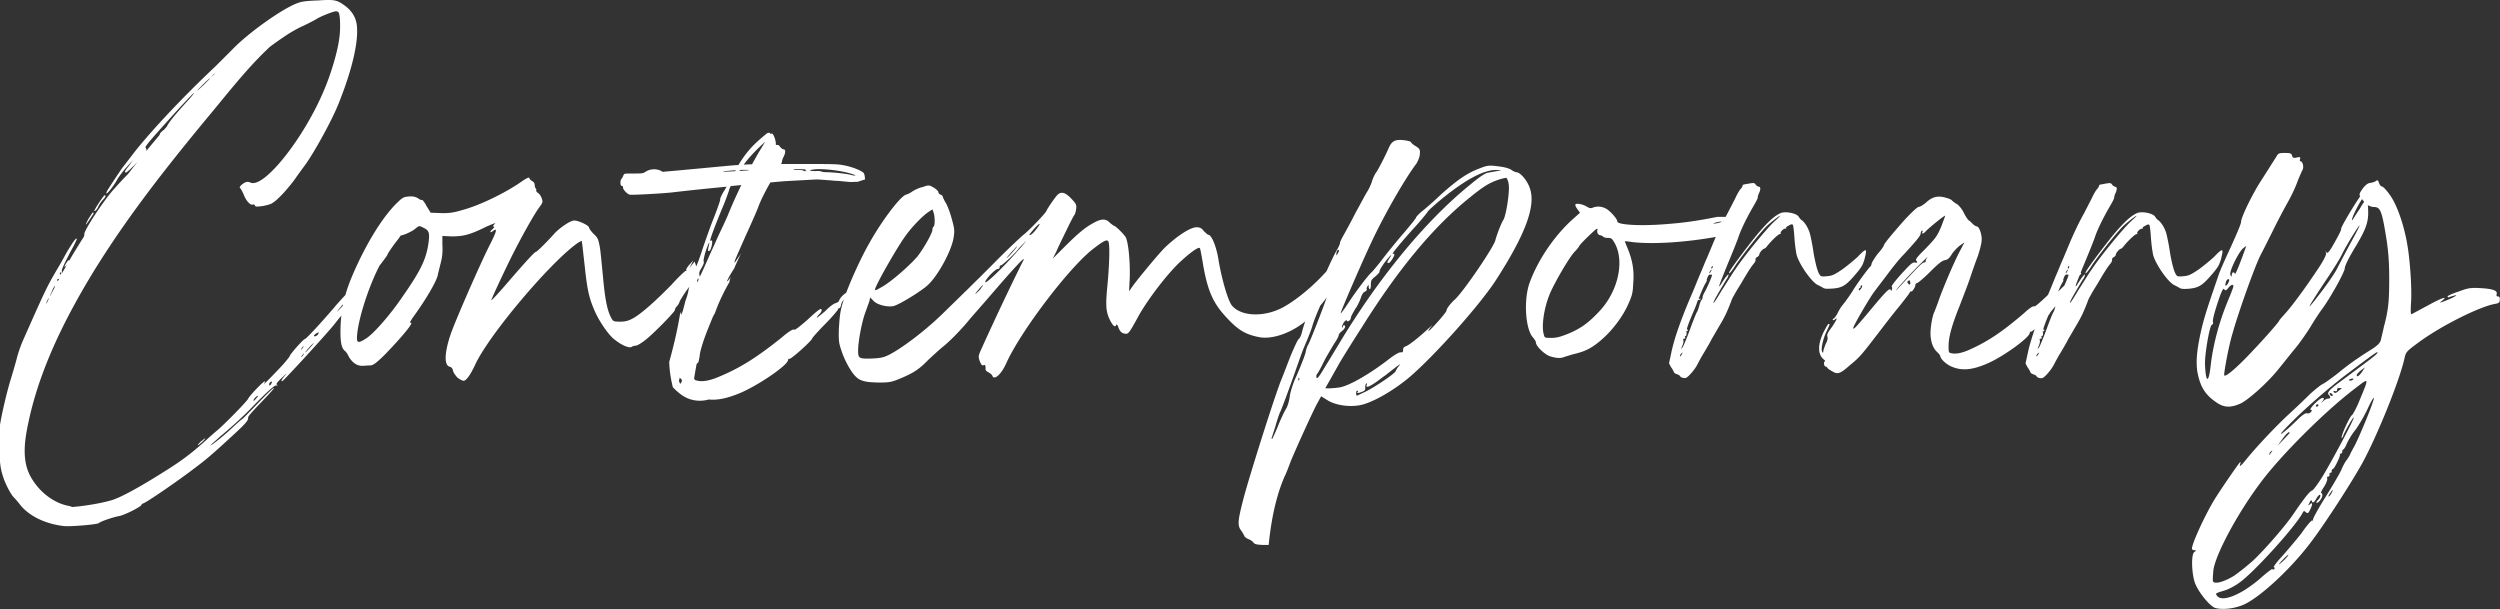 <svg version="1.1" id="Layer_1" xmlns="http://www.w3.org/2000/svg" x="0" y="0" viewBox="0 0 312.52 76.14" xml:space="preserve"><rect x="0" y="0" width="312.52" height="76.14" fill="#333333" stroke="none"/><style>.st0{fill:#fff}</style><path class="st0" d="M191.21 23.43c-.33-.9-1.13-1.84-1.6-1.89-.14 0-.47-.14-.71-.33-.33-.19-.85-.33-1.7-.43-1.08-.14-1.32-.09-2.26.28-1.51.57-2.69 1.37-4.76 3.21-.94.9-2.08 1.89-2.45 2.17-.38.33-.71.66-.71.75 0 .09-.66.9-1.41 1.79-.75.85-1.93 2.31-2.64 3.21-.71.94-1.41 1.79-1.6 1.93-.42.42-1.6 1.93-2.74 3.63-.52.8-.99 1.46-1.04 1.41-.05-.09 2.55-6.13 3.82-8.82 1.6-3.44 4.2-7.97 5.66-9.9.19-.33.38-.75.42-1.13.05-.61 0-.71-.52-1.04-.33-.19-.57-.42-.61-.52-.05-.09-.52-.19-.99-.24-.99-.09-1.41.14-1.79 1.04-.47 1.08-1.41 2.88-1.6 3.07-.09.14-.33.57-.47 1.04-.14.47-.43 1.04-.61 1.32-.19.28-.8 1.46-1.41 2.55-.57 1.13-1.27 2.4-1.51 2.83-.24.42-.47.89-.47.99 0 .14-.14.47-.33.8-.23.36-.76 1.44-1.35 2.75-1.42 1.61-3.51 3.42-5.25 4.41-2.36 1.37-5.42 1.32-6.6-.14-.47-.61-1.27-3.25-1.7-5.94-.28-1.56-.85-2.88-1.23-2.88-.09 0-.33-.24-.57-.47-.28-.38-.52-.47-.9-.47-.75 0-2.31.99-3.87 2.45-.66.61-3.25 3.72-4.15 4.95l-.42.61.09-1.79c.05-2.12-.19-4.39-.52-5-.28-.42-1.27-1.41-1.46-1.41-.05 0-.28-.19-.52-.38-.47-.52-1.04-.52-1.98 0-.99.52-1.89 1.23-3.68 3.02l-1.46 1.46.47-.94c.24-.57.8-1.7 1.23-2.59.43-.9.85-1.7.94-1.84.14-.14.24-.52.28-.85.05-.52 0-.61-.57-1.23-.85-.9-1.37-.99-1.89-.38-.52.66-1.18 1.65-1.27 1.89-.09.28-2.31 2.59-2.92 3.02-.28.24-1.7 1.56-3.16 3.02-2.36 2.4-5.19 5.14-7.17 7.07-2.07 1.98-4.9 4.1-6.41 4.86-.66.33-1.04.42-2.22.47-1.56.05-1.65-.05-1.65-.99 0-1.04.38-3.16.8-4.48.24-.66.52-1.46.61-1.7l.09-.47.38.38c.42.52 1.7.85 2.5.71.71-.14 3.54-1.89 4.34-2.64 1.32-1.23 2.97-4.34 3.21-5.89.14-.85.14-1.08-.19-2.26-.19-.75-.52-1.65-.75-2.07-.24-.38-.42-.8-.42-.85 0-.09-.14-.19-.28-.24-.14-.05-.28-.19-.24-.28 0-.09-.24-.38-.57-.57-.57-.33-.61-.38-1.41-.09-.47.09-1.04.38-1.32.57-.24.19-.61.33-.75.38-.66.14-2.97 3.16-4.53 5.94-1.01 1.74-2.25 4.45-2.96 6.33-.3.17-.79.64-.89.99-.06.16-.28.26-.45.31-.22.05-.78.46-1.28.99-.56.47-1.01.84-1.06.84 0-.05.12-.27.34-.48.17-.16.34-.42.24-.59-.05-.17-.55.2-1.67 1.25-1.01.89-1.68 1.41-1.73 1.3-.1-.11-.66.2-1.5.93-3.13 2.51-5.24 3.86-7.94 4.97-1.21.51-2.09.64-2.73.46-.22-.04-.31-.1-.34-.31.08-.44.17-.99.3-1.7 0-.01.01-.04.01-.06.08-.07.15-.15.23-.23.05-.2.08-.41.13-.6.03-.23.05-.45.1-.68.37-1.5.96-2.88 1.54-4.3.08-.2.19-.37.29-.55.45-1.28 1.04-2.51 1.71-3.7.02-.04.06-.07.08-.11.04-.18.07-.36.13-.55.02-.06.05-.11.07-.17-.51.74-.62.77-.24.03a21 21 0 01.65-1.07c.22-.52.46-1.03.7-1.54.07-.15.15-.28.24-.41-.08.1-.16.21-.26.35-.34.48-.57.85-.62.85-.11 0 .24-.75 1.35-3.27.64-1.39 1.35-3 1.58-3.59.3-.85.87-1.98 1.54-3.15.46-.04.92-.09 1.41-.13.29-.03 2.53-.15 4.45-.25.89.06 1.72.12 2.39.18h.24c.5.05 1.01.11 1.51.14.24.01.84-.04.87-.01.33-.1.66-.22.99-.32a.763.763 0 01-.05-.27c0-.19-.09-.43-.14-.52-.24-.28-1.37-.75-2.36-.94-.94-.19-1.13-.19-6.18-.19h-1.79c.06-.12.11-.23.11-.26 0-.11.07-.38.18-.59.29-.54.3-.97.03-.98-.11 0-.27-.12-.43-.29-.13-.21-.18-.29-.54-.26.03-.63-.35-1.52-.53-1.42-.04.02-.08.04-.12.07-.01-.01-.01-.03-.01-.04-.15-.27-.47-.05-.47-.05-1.15.96-2.31 1.88-3.55 3.95-.08 0-.16.01-.24.01-.95.06-6.81.64-9.26.84-.5-.39-1.39-.43-2.01-.07-.42.28-.47.28-1.6.28-1.18 0-1.18 0-1.27.24-.05.14-.14.28-.19.38-.24.14-.24.94 0 .94.09-.05.14.05.14.19 0 .28.52.8.85.9.38.05 3.91-.14 5.23-.28 1.88-.22 4.03-.45 6.87-.72-.16.28-.3.52-.39.64-.24.44-.45.86-.41.95.03.09-.32 1.07-.74 2.16-.43 1.05-1.05 2.82-1.42 3.9-.34 1.07-.7 2.05-.84 2.31-.02-.06-.03-.12-.05-.18l-.14-.42-.33.38-.33.47.26-.55.24-.47-.47.52c-.28.33-.47.61-.42.71.05.09 0 .14-.05.09-.09 0-.9.75-1.79 1.74-2.03 2.07-3.72 3.58-4.81 4.2-.61.33-.99.42-1.65.42-.85 0-.85-.05-1.13-.57-.47-.9-.75-2.4-.99-5.14-.14-1.37-.28-2.97-.38-3.58-.19-.99-.24-1.18-.75-1.65-.33-.33-.61-.71-.61-.85-.05-.24-1.27-.85-1.84-.85-.42-.05-1.89.94-2.55 1.7-.8.9-2.12 2.22-2.26 2.22-.14 0-1.23 1.18-3.39 3.68-1.13 1.32-2.12 2.4-2.17 2.36-.05-.05 1.79-4.01 2.83-6.04 1.32-2.59 2.69-4.95 3.16-5.56.42-.57.47-.66.33-1.08-.09-.28-.28-.61-.47-.71-.19-.14-.28-.28-.24-.38.05-.05 0-.14-.05-.19-.09-.09-.14-.28-.14-.47 0-.19-.14-.38-.33-.47-.14-.09-.33-.24-.33-.38-.05-.14-.42.05-1.08.52-2.07 1.42-5.19 2.92-7.31 3.49-.94.28-1.65.42-2.64.38l-1.32-.05-.52-.85c-.24-.47-.52-.8-.57-.75-.05.05-.28-.05-.47-.19-.28-.19-.66-.28-1.13-.24-.71.05-.85.14-1.7.99-1.79 1.84-3.72 5.05-5.28 8.63-.43 1-.75 1.86-.98 2.69-.49.53-1.09 1.18-1.42 1.59-1.68 1.96-3.49 3.91-3.63 3.91-.19 0-1.91 1.95-1.91 2.14 0 .05-.42.6-.93 1.16-1.44 1.54-2.47 2.56-2.28 2.28.09-.14.14-.23.09-.28-.09-.09-1.86 1.72-2.09 2.19-.19.37-2.93 3.16-3.82 3.91-.23.19-.98.84-1.63 1.44-1.77 1.58-2.98 2.47-5.21 3.86-2.89 1.82-5.17 3.07-6.33 3.44-1.3.39-3.29.73-4.99.87-.12-.05-.25-.1-.41-.13-2.05-.39-3.82-1.89-4.81-3.7-1.14-2.09-.71-4.65-.23-6.88 1.1-5.15 3.26-10.1 5.78-14.7 4.67-8.54 10.82-16.34 17.02-23.81 2.33-2.81 4.68-5.82 7.38-8.33.64-.47 1.23-.89 1.66-1.17.7-.51 1.86-1.16 2.51-1.44.7-.33 1.49-.74 1.77-.93.7-.37 1.91-.84 2.28-.88.14 0 .33.05.37.19.19.37.23 2.19.05 3.26-.19 1.54-1.02 4.38-1.86 6.33-2.51 6.05-7.54 12.38-9.22 11.64-.37-.19-.7-.09-1.12.28-.28.23-.28.33-.14.46.09.09.28.47.42.79.28.74.84 1.35 1.12 1.21.09-.05.23 0 .28.14.05.14.23.14.93.05.51-.09 1.02-.23 1.16-.33.7-.37 2-1.82 2.89-3.03.51-.74 1.07-1.49 1.21-1.68 1.12-1.49 3.54-5.86 4.33-7.96 1.54-3.86 2.37-7.26 2.23-9.31-.05-1.07-.51-1.95-1.4-2.65-1.12-.84-1.4-.88-3.54-.74-1.49.05-2.05.14-2.61.37-1.91.74-6.1 3.72-8.1 5.82L26.93 8.3c-3.96 3.72-7.87 7.87-10.15 10.75-.74.98-1.44 1.86-1.54 2-.23.33-1.72 2.56-1.86 2.84-.42.93.79-.51 1.35-1.58.19-.28.65-.93 1.12-1.44l.79-.88-.56.79c-.42.51-.56.74-.37.79.1.05.83-.64 1.49-1.34-.4.5-.8 1.01-1.19 1.52-.49.49-1.12 1.16-1.7 1.82-1.26 1.35-3.77 5.17-3.77 5.68.03.05-.01.19-.07.36-.63.99-1.24 1.98-1.83 2.99.03-.14-.07-.12-.3.19-.14.23-.28.46-.28.56 0 .04.13-.05.29-.24l-.6 1.05c.02-.1.01-.19-.02-.26-.05-.19.28-.93 1.35-2.93.33-.6.56-1.12.51-1.12-.09-.14-.42.33-1.16 1.54-.42.74-.84 1.54-1.02 1.82-1.54 2.61-1.63 2.79-4.52 9.31-.28.61-.65 1.68-.84 2.47-.19.7-.56 1.96-.79 2.7-.47 1.58-1.21 4.7-1.35 6.1-.05.51-.05 1.82 0 2.89.14 1.77.19 2.05.56 3.17.42 1.12 1.02 2.14 1.35 2.42.09.09.33.37.56.65 1.07 1.49 3.17 2.56 5.59 2.84.84.09 4.19-.19 4.38-.37.28-.23 1.77-.74 2.56-.88.7-.14 2.84-1.21 2.79-1.44 0-.05.09-.09.19-.14.23 0 4.1-2.61 6.52-4.47 1.44-1.07 2.23-1.77 4.56-3.91 1.63-1.49 2.05-1.96 2.05-2.28-.05-.19.14-.42 2.23-2.61.61-.65 1.07-1.16.98-1.16-.09 0-.56.42-2.75 2.7-.65.65-1.21 1.26-1.3 1.26-.14.09-.28.23-1.21 1.07-.74.74-2.61 2.23-2.65 2.14 0-.05.56-.51 1.16-1.07 1.68-1.4 2.89-2.51 4.19-3.86 1.77-1.82 2.65-2.61 2.89-2.56.14.05.19 0 .05-.09-.14-.05 0-.28.65-.88.56-.56.7-.65.37-.28-.42.51-.56.79-.33.7s5.73-6.1 6.56-7.17c.19-.25.48-.61.81-1.01-.05.45-.08.92-.1 1.42-.05 1.84.09 2.64.57 3.02.09.05.33.38.47.71.42.71.99 1.13 1.65 1.13.28 0 .75-.05.99-.05.38 0 .71-.24 1.74-1.23 2.12-2.17 3.96-4.34 3.3-4.1-.14.09.05-.28.42-.8 1.51-2.07 2.92-4.48 3.02-5.19.05-.24.24-.99.38-1.56.19-.71.24-1.41.19-2.22V29.5l1.18.05c1.41 0 2.26-.19 4.24-1.18.94-.42 1.37-.57 1.13-.38-.24.24-.28.33-.14.33s.09.09-.09.28c-.42.33-.42.61 0 .28.61-.47.47.05-.42 1.79-1.13 2.22-4.34 9.53-4.9 11.22-.75 2.26-.8 3.82-.05 3.96.19.05.33.24.38.47 0 .19.28.57.52.85.28.24.66.43.8.43.33 0 .85-.71 1.46-2.03 1.7-3.68 9.29-12.68 12.73-15.14.28-.19.57-.33.57-.33.05.05.19 1.46.38 3.11.33 3.16.57 4.06 1.23 5.61.52 1.23 1.65 2.92 2.4 3.54.9.75 1.93 1.23 2.26.99.14-.09.38-.14.52-.14s.71-.33 1.23-.75c1.13-.9 3.58-3.44 3.63-3.68 0-.09.09-.33.24-.47.19-.19.33-.47.38-.66.09-.19.47-.8.9-1.42.11-.14.21-.27.3-.4-.03.09-.05.18-.08.27-.05.36-.14.73-.27 1.1-.05.16-.11.31-.16.47-.22.93-.45 1.71-.51 1.68-.01-.01-.01-.16 0-.41-.05.11-.09.22-.15.33-.33 2.01-.8 4-1.35 5.97.03 1.03.18 2.08.45 3.16.24.26.58.58.99.89 1 .77 2.3.99 3.5.65 1.03.11 2.2-.12 3.68-.71 2.31-.91 6.2-3.56 6.23-4.21 0-.11.12-.21.17-.16.16.11 2.85-2.3 2.86-2.57 0-.05.74-.9 1.63-1.8.9-.9 1.58-1.74 1.58-1.8 0-.11.11-.16.17-.16.05 0 .22-.21.23-.48.04-.17.18-.41.34-.62-.03.1-.07.21-.1.3-.38 1.23-.42 1.84-.52 3.3-.05 1.6 0 1.89.33 2.83.42 1.32 1.32 2.88 1.93 3.35.24.24.71.42 1.04.47.28.09 1.13.14 1.84.14 1.08 0 1.46-.05 2.45-.47 1.74-.71 2.5-1.23 3.58-2.36.57-.52 1.37-1.27 1.84-1.65.85-.66 2.45-2.31 3.39-3.49.33-.38 2.03-2.31 3.77-4.34 2.31-2.64 3.11-3.44 2.92-3.02-.19.38-.85 1.7-1.46 2.97-1.65 3.4-3.63 7.73-3.96 8.49-.24.57-.24.66-.05 1.23.19.42.28.57.47.47s.28.09.24.52c0 .09.14.28.38.38.24.14.47.33.47.43.24.61 1.13-.19 1.74-1.56 1.79-4.01 8.06-12.26 11.03-14.43 1.23-.94 1.56-1.08 1.74-.8.19.38.14 2.55-.09 5.19-.28 2.78-.24 3.54.28 4.62.38.75.66.99.8.61.05-.14.19.05.28.38.19.42.33.61.71.71.52.09.52.14 1.93-2.45 1.23-2.07 3.21-4.67 4.76-6.22 1.37-1.32 2.69-2.31 2.78-1.98.05.09.24 1.09.42 2.22.61 3.35 1.32 4.81 3.16 6.7 1.32 1.37 2.17 1.84 3.77 2.17 1.66.34 4.04-.51 5.81-1.96-.14.38-.3.91-.39 1.26-.09.42-.28.85-.42.94-.14.09-.61 1.13-1.08 2.26-.42 1.08-.9 2.36-1.08 2.78-.8 1.93-4.05 12.21-4.76 14.95-.66 2.55-.75 3.21-.38 3.82.19.24.38.57.47.75.05.19.33.38.57.47.24.09.52.28.61.43.14.19.38.24 1.04.28h.85c.33-3.35.99-6.27 1.98-8.53.24-.47.57-1.37.8-1.98.71-1.7 2.59-5.85 3.21-7.03l.57-1.04.75.47c.94.61 2.59.9 4.01.66 1.51-.24 4.34-1.84 6.41-3.63 3.21-2.78 8.91-9.19 10.8-12.21 3.65-5.69 4.93-9.23 4.08-11.4zm-77.9 5.9c.71-.99 2.12-2.45 2.83-2.88l.42-.28.14.38c.19.57.19 1.65 0 1.79-.09.05-.14.24-.14.38 0 .42-1.08 2.31-1.84 3.3-.9 1.08-3.21 3.11-4.34 3.77-.9.52-.99.57-.99.38.01-.43 2.84-5.43 3.92-6.84zm-11.68-8.13c1.08-.19 3.82.14 5.05.61.47.14.19.19-.33.05-.47-.14-2.26-.33-2.97-.33-.33 0-.66-.05-.71-.09-.05-.05-.38-.09-.75-.05-.71-.01-.9-.1-.29-.19zm-2.44-.01c.02-.04.36-.04.83-.04s.8.05.75.05c-.19.05-.19.05 0 .14.09.05.09.05-.09.05-.09 0-.24 0-.24-.05s-.24-.09-.57-.09c-.36 0-.63 0-.69-.04l.01-.02zm-3.53-3.48c-.17.28-.38.63-.66 1.09-.34.55-.66 1.15-.99 1.74-.38.01-.72.02-1.04.04.91-1.22 1.9-2.14 2.69-2.87zm-3.14 3.54c.52-.03.9-.02 1.1.01-.01.01-.01.02-.02.03-.42.03-.81.06-1.16.08.02-.04.05-.08.08-.12zm-2.02.14h.01c.3-.02.59-.04.84-.06.22-.02.42-.04.62-.05l-.06.12c-1.13.07-1.75.08-1.41-.01zm-2.8 12.1c.22-.38.34-.72.28-.75-.08-.07.03-.61.19-1.17.35-1.12.66-1.68.42-.8-.12.64-.11.69.14.55.16-.11.4-1.14.26-1.24-.02-.04-.1-.01-.19.02-.16.11.55-1.84 1.69-4.55.37-.93.67-1.79.68-1.89-.01-.02.06-.16.18-.4.42-.04.87-.08 1.32-.13a63.97 63.97 0 00-1.73 3.89c-.27.6-.56 1.24-.79 1.72-.35.7-.82 1.82-1.11 2.41-.29.64-.76 1.72-1.05 2.36-.17.37-.34.73-.5 1.08-.14-.43-.11-.57.21-1.1zm-.39 1.44c.01.01.01.02.02.04l-.15.33a.642.642 0 01-.01-.31c.12-.25.12-.25.14-.06zM26.57 9.46c.09-.14.23-.28.28-.28 0 0-.01.02-.01.03l-.43.46c.02-.05.08-.12.16-.21zm-.32.33c0 .05-.37.42-.84.88-.47.42-.79.74-.74.65.09-.18 1.58-1.62 1.58-1.53zm-5.31 5.35c1.58-1.77 3.03-3.3 3.26-3.49.19-.14-.23.42-.98 1.21-1.21 1.35-2.05 2.33-2.33 2.89-.01.02 0 .02 0 .03l-.39.45c-.05.03-.1.06-.17.12-.23.19-.37.37-.37.46 0 .02.01.02.01.04-.57.68-1.14 1.36-1.7 2.04 0-.01.01-.02.01-.03.05-.14 0-.33-.09-.42s.56-.88 2.75-3.3zM7.58 34.04c.09-.05.09 0 .09.09-.09.23-.19.28-.19.09a.47.47 0 01.1-.18zm-.28.84c.03 0 .06-.01.1-.03-.04.07-.08.15-.12.22-.08.03-.16.03-.16-.05 0-.05.09-.14.18-.14zm-.79 1.49c.14-.37.33-.65.37-.65 0 .02-.03.13-.08.27-.17.33-.35.65-.51.98-.08.1-.01-.09.22-.6zm-.6 1.21c.07-.17.15-.26.23-.31-.11.22-.21.44-.32.67-.05.01-.04-.11.09-.36zm26.06 12.29c-.14.19-.28.28-.28.23-.05-.19.47-.7.56-.6 0 .04-.09.18-.28.37zm1.91-1.82c-.19.19-.19.19-.23 0 0-.19.23-.42.33-.33.04 0-.01.14-.1.33zm3.86-4.56c.05-.09.14-.19.19-.19.05 0 0 .09-.09.19-.09.14-.19.23-.19.23-.05 0 0-.09.09-.23zm.14.93c-.05.09-.14.19-.19.19-.05 0 0-.09.09-.19.09-.14.19-.23.19-.23.05 0 .01.09-.09.23zm1.21-1.35c-.33.42-.93 1.07-.93.98 0-.05.28-.37.6-.74.43-.47.57-.52.33-.24zm.65-1.26c-.09.14-.28.23-.37.23-.19 0-.19-.05.05-.28.37-.27.56-.27.32.05zm3.11-3.57c-.93.97-1.01 1.01.04-.21-.01.08-.03.14-.04.21zm10.73-7.97c-.28 2.08-.94 3.49-3.21 6.74-1.56 2.31-3.58 4.62-4.57 5.28-.94.61-1.18.61-1.18-.05.05-1.98 1.34-6.15 2.82-9.03.58-.74 1.01-1.33 1.01-1.41 0-.05.33-.6 1.07-1.58.25-.31.43-.56.56-.77.5-.09 1.4-.51 1.8-.83.52-.43.52-.43 1.08-.14.67.33.76.61.62 1.79zM84.99 47.9c-.11-.16-.13-.36-.07-.48.02-.03.04-.11.06-.23.04.05.08.11.12.15.05.06.11.12.16.18-.1.42-.19.5-.27.38zm37.52-11.69c-.28.28-.52.52-.57.52-.05 0 .14-.24.38-.52.28-.33.52-.57.57-.57.04 0-.15.24-.38.57zm3.91-4.67c.38-.38.66-.75.71-.75.05 0-.24.38-.57.75-.33.38-.66.71-.71.71-.04 0 .24-.33.57-.71zm.85-.23c-2.03 2.31-4.05 4.2-4.1 3.96-.09-.24 1.23-1.65 1.56-1.65.14 0 .24-.09.24-.24 0-.14.05-.24.14-.19.14 0 1.7-1.41 2.17-2.03.09-.14.52-.57.85-.9.32-.32-.06.15-.86 1.05zm2.12-2.46c-.33.42-.71.66-.71.47 0 0 .33-.42.71-.85.76-.79.76-.56 0 .38zm37.86 2.41c.09-.05.14 0 .14.05 0 .09-.09.28-.19.42-.14.28-.14.28-.14-.05 0-.19.1-.37.19-.42zm-4.85 16.27c-.09.09-.09.05-.09-.09 0-.19.05-.24.09-.19.04.04.04.18 0 .28zm.85-3.68c0 .28-.61 1.89-1.42 3.68-.24.61-.57 1.6-.61 2.12-.09.57-.28 1.23-.52 1.56-.19.33-.66 1.32-.99 2.17-.33.8-.66 1.51-.71 1.51-.05-.05-.05-.19.05-.38.05-.19.28-.85.47-1.51.19-.66.42-1.32.52-1.51.09-.14.71-1.79 1.37-3.63.66-1.84 1.32-3.77 1.56-4.34.75-1.74.99-2.41 1.13-2.92.16-.53.54-1.48.94-2.38.29-.35.57-.71.82-1.05-.67 1.89-1.99 5.28-2.33 5.93-.14.23-.24.56-.28.75zm1.32 3.35c-.05-.19 0-.38.09-.47.09-.09.47-.75.8-1.46.38-.75.99-1.74 1.32-2.31.38-.52.61-1.04.57-1.08 0-.09.14-.28.38-.47.42-.33.57-.71.28-.75-.09 0-.14.09-.14.19-.05.09-.09.14-.09.09-.09-.05.05-.33.19-.61.19-.24.38-.38.38-.28.05.28.52 0 .52-.33 0-.14.28-.66.57-1.13.33-.47.61-1.13.71-1.46.09-.28.28-.61.47-.66.14-.09.28-.19.24-.28-.05-.09 0-.28.09-.42.19-.19.19-.19.14 0 0 .19.05.33.14.38.05.05.14-.14.14-.52 0-.57.05-.66.57-1.08.33-.28.57-.57.52-.61-.05-.09.24-.57.57-1.04.71-.94 1.18-1.37.66-.61-.33.57-.33.61-.05.57.19-.05.75-.94.66-1.08 0-.05-.09-.05-.19-.05-.19.05 1.13-1.56 3.11-3.73.66-.75 1.23-1.46 1.27-1.56 0-.05.8-.8 1.84-1.65 2.97-2.4 5.19-3.58 6.79-3.54.75 0 .8 0-1.04.33-.42.05-1.04.47-2.36 1.56-5.61 4.57-11.41 11.65-16.31 19.8-.8 1.32-1.74 2.88-2.12 3.49-.49.81-.68.95-.72.77zm10.32-1.47c-.24.28-.38.57-.42.66-.05.28-2.5 1.93-3.72 2.55-.61.28-1.08.52-1.13.52-.05 0-.09-.14-.09-.33s.09-.33.14-.28c.09 0 .14.05.05.14-.14.19 0 .19.52 0 .38-.14.47-.28.42-.57 0-.19.05-.42.14-.47.09-.05.14 0 .05.14-.19.47.33.28 1.32-.43.52-.38.99-.75 1.04-.75.09-.09.57-.47 1.08-.85.7-.56.88-.61.6-.33zm13.02-18.2c-.24.38-.75 1.65-.99 2.55-.28.94-3.96 6.36-5.05 7.36-.52.47-1.04 1.13-1.04 1.37s-1.93 2.4-2.22 2.55c-.09.05-.05-.09.14-.33l.33-.42-.47.42c-1.37 1.27-2.55 2.17-2.88 2.26-.24.09-.33.19-.33.47 0 .24-.09.33-.33.28-.19 0-.75.33-1.37.8-2.36 1.84-4.95 3.35-6.18 3.58-.47.09-1.84.19-1.84.09 0 0 .28-.47 1.6-2.83.28-.52 1.65-2.73 3.02-4.86 4.62-7.36 9.01-12.59 13.49-16.17 1.56-1.27 2.26-1.7 3.21-2.07.66-.24 1.27-.38 1.32-.33.09.09.24.42.28.8.15.81-.32 3.97-.69 4.48zm41.2 8.54c1.18-.09 1.65-.38 2.78-1.7.85-.99.94-1.18 1.18-1.93.38-1.46.28-1.51-.9-.28-.47.42-1.32 1.13-1.93 1.56-.99.66-1.23.75-1.79.8-.38.05-.71.05-.8 0-.33-.19-.61-1.08-.94-2.92-.14-1.04-.38-2.12-.47-2.45-.19-.66-.66-1.41-1.04-1.65-.09-.05-.24-.24-.33-.38-.24-.47-1.7-.75-2.31-.47-.71.33-1.46.99-2.64 2.36-1.13 1.32-3.54 4.53-3.72 4.95-.24.52.24.05.75-.8.9-1.32 2.97-3.96 3.87-4.86.38-.38 1.56-1.32 1.7-1.32.05 0-.24.28-.66.66-.9.8-3.82 4.34-4.9 5.99-.42.57-1.18 1.84-1.74 2.69-.94 1.6-1.27 1.98-.85 1.09.24-.47 1.37-2.36 1.46-2.5.05-.05.14-.19.19-.33.19-.52-.09-.24-.57.47-.28.42-.47.75-.52.75-.09 0 .19-.66 1.08-2.88.52-1.23 1.08-2.64 1.27-3.16.33-1.04 1.08-2.55 1.93-4.01.28-.47.52-.94.52-1.04s.05-.33.14-.52c.24-.47.24-.85 0-.85-.09 0-.24-.09-.38-.24-.19-.28-.19-.28-1.41-.05-.14 0-.24.09-.24.14 0 .09-.09.24-.19.38-.14.09-.47.66-.71 1.18-.28.57-.71 1.37-.94 1.84-.11.19-.19.36-.29.53-.04-.01-.08-.01-.09-.01h-.95c-2.31.47-4.24.75-6.32.9-3.35.28-6.18.09-6.18-.33.05-.28-.94-1.37-1.41-1.6-.52-.28-1.08-.33-1.6-.14-.33.14-.47.09-.85-.14-.47-.28-1.27-.43-1.37-.24-.05.05.05.33.24.57l.33.47-.9.8c-2.36 2.12-4.43 5.23-5.42 8.02-.71 2.03-.52 5.56.38 6.69.24.28.43.57.43.66-.05.47 1.13 1.6 1.84 1.79.8.24 1.32.24 1.74.05.19-.05.85-.28 1.46-.42 1.27-.33 2.07-.75 3.3-1.84 1.32-1.18 2.55-2.83 3.21-4.34.47-1.04.57-1.41.61-2.5.14-1.6-.05-2.78-.57-4.15-.24-.61-.47-1.13-.47-1.18-.05-.05.42 0 .99.09 2.58.28 6.47.04 10.38-.65-.05.11-.09.2-.14.32-.28.66-.71 1.7-.99 2.36-.28.61-.66 1.6-.9 2.12-.24.57-.61 1.51-.85 2.07-1.41 3.25-2.36 5.89-2.73 7.83l-.24 1.09.24.47c.19.24.33.52.38.66.05.09.19.19.38.24.14.05.33.14.38.24.05.09.19.19.28.19.09.05.28.05.38.05.28 0 1.18-1.04 1.51-1.7.14-.28.52-.99.9-1.6.33-.57.75-1.27.85-1.51.14-.24.61-1.04.99-1.7.71-1.18.94-1.7 1.46-3.02.09-.28.24-.61.33-.71.05-.14.47-.85.94-1.6.8-1.37 1.27-2.12 1.65-2.55.09-.14.19-.33.14-.42 0-.14.09-.28.24-.33.09-.05.24-.19.24-.33.05-.24.43-.66.61-.71.09 0 .24-.14.38-.33.57-.71 1.46-1.56 1.65-1.51.14 0 .14 0 .05-.05-.19-.14.42-.71.61-.61.09.05.09.05.05-.05-.05-.09.05-.19.33-.33.33-.19.42-.19.52-.09.05.09.14.8.19 1.6.05.8.19 1.79.28 2.17.33 1.18 1.89 3.44 2.69 3.77.19.09.47.24.61.33.22.14.55.14 1.21.09zm-13.66-8.44c-.01.02-.02.03-.03.05h-.03c-.01-.02.02-.04.06-.05zm-15.33 11.08c-1.37 1.51-2.36 2.26-3.87 2.92-1.13.47-1.65.61-2.31.61-.8 0-.85 0-.94-.38-.33-1.04 0-3.3.71-5.05.57-1.41 2.55-4.81 3.21-5.42.28-.28.47-.57.52-.66 0-.14 1.98-2.07 2.17-2.12.09-.05.09.05.09.14-.14.28.09.66.38.66.14.05.28.09.33.19.05.05.28.14.57.14.42 0 .52.05.85.61 1.26 2.23.5 5.86-1.71 8.36zm14.1-10.8c.14-.09 1.13-.28.99-.19-.05.05-.33.14-.61.19-.29.05-.48.05-.38 0zm-.52 6.22c-.05-.09.05-.19.14-.33.19-.14.19-.14.05.09-.09.14-.14.28-.19.28v-.04zm-3.45 10.14c-.09.14-.14.24-.19.28 0 0-.05 0-.05-.05 0-.09.09-.24.19-.33.15-.13.2-.13.05.1zm2.83-7.73c-.14.24-.24.52-.24.61 0 .14-.05.24-.09.33-.09 0-.24.38-.33.75-.09.33-.24.75-.33.85-.05.09-.43.99-.8 2.03-.38 1.04-.8 2.03-.9 2.22-.28.43-.28.33-.05-.19.09-.24.14-.52.09-.61-.05-.14 0-.19.09-.19.14 0 .19-.09.14-.19-.05-.09-.05-.14 0-.14.14.09.24-.38.14-.52-.09-.09-.05-.09 0-.05.09 0 .14-.05.19-.14.05-.09 0-.14-.05-.09-.19.14.05-.57.66-2.03.33-.71.57-1.41.61-1.56.05-.09.09-.14.19-.14.05.05.14 0 .19-.09 0-.09 0-.09-.09-.05-.05.05-.09.09-.14.05 0-.19.71-1.84.9-2.07.09-.14.14-.28.09-.28 0 0 0-.14.09-.33.09-.24.19-.38.33-.38s.24 0 .24.05c.06.08-.69 1.78-.93 2.16zm.85-3.07c0-.05.05-.14.09-.19.09-.05.09 0 .09.09-.08.25-.13.29-.18.1zm62.52.9c.85-.99.94-1.18 1.18-1.93.38-1.46.28-1.51-.9-.28-.47.42-1.32 1.13-1.93 1.56-.99.66-1.23.75-1.79.8-.38.05-.71.05-.8 0-.33-.19-.61-1.08-.94-2.92-.14-1.04-.38-2.12-.47-2.45-.19-.66-.66-1.41-1.04-1.65-.09-.05-.24-.24-.33-.38-.24-.47-1.7-.75-2.31-.47-.71.33-1.46.99-2.64 2.36-1.13 1.32-3.54 4.53-3.72 4.95-.24.52.24.05.75-.8.9-1.32 2.97-3.96 3.87-4.86.38-.38 1.56-1.32 1.7-1.32.05 0-.24.28-.66.66-.9.8-3.82 4.34-4.9 5.99-.42.57-1.18 1.84-1.74 2.69-.94 1.6-1.27 1.98-.85 1.09.24-.47 1.37-2.36 1.46-2.5.05-.05.14-.19.19-.33.19-.52-.09-.24-.57.47-.28.42-.47.75-.52.75-.07 0 .06-.35.47-1.36.21-.2.26-.32.14-.36.13-.33.28-.7.47-1.15.52-1.23 1.08-2.64 1.27-3.16.33-1.04 1.08-2.55 1.93-4.01.28-.47.52-.94.52-1.04s.05-.33.14-.52c.24-.47.24-.85 0-.85-.09 0-.24-.09-.38-.24-.19-.28-.19-.28-1.41-.05-.14 0-.24.09-.24.14 0 .09-.09.24-.19.38-.14.09-.47.66-.71 1.18-.28.57-.71 1.37-.94 1.84-.71 1.27-1.08 2.08-1.65 3.35-.28.66-.71 1.7-.99 2.36-.28.61-.66 1.6-.9 2.12-.24.57-.61 1.51-.85 2.07l-.14.34-.28.28c-.85.8-1.41 1.27-1.46 1.18-.09-.09-.57.19-1.27.85-2.64 2.26-4.43 3.49-6.74 4.53-1.04.47-1.79.61-2.36.47-.33-.05-.33-.14-.33-.9 0-1.13.42-2.64 1.41-5.09.47-1.23 1.08-2.78 1.32-3.54.24-.71.66-1.93.94-2.64.28-.9.47-1.6.47-2.07 0-.71-.33-1.6-.61-1.6-.09 0-.33-.14-.52-.33-.14-.14-.38-.38-.47-.42-.14-.09-.38-.47-.61-.9-.24-.52-.57-.9-.85-1.13-.28-.14-.57-.38-.66-.47-.09-.14-.52-.28-.9-.38-.94-.24-1.6-.05-2.36.66-.28.24-.71.52-.9.52-.24.09-.8.61-1.7 1.56-1.51 1.7-2.69 3.11-2.64 3.25 0 .05-.33.57-.8 1.08-.42.57-.75 1.13-.75 1.23 0 .14-.09.28-.19.38-.14.09-1.51 1.93-2.12 2.92-.28.47-.94 1.41-1.37 1.93-.19.24-.47.71-.61 1.04-.19.28-.38.57-.42.57-.09 0-.14.05-.14.14 0 .09.09.09.24 0 .42-.38.28 0-.33.9-.57.75-.66.99-.57 1.23.05.24 0 .52-.24.94-.14.38-.28.75-.28.9 0 .19-.05.19-.14.05-.19-.28.09-1.6.52-2.5.47-.99.47-.99.28-.99-.09 0-.33.47-.61.99-.8 1.65-.75 2.88.05 3.49.14.09.14.19.05.24-.14.09-.05.61.14.61.05 0 .19.09.28.24.09.09.38.28.66.42.57.33.9.24 2.12-.85 1.23-.99 1.51-1.37 3.54-4.01.9-1.18 2.03-2.64 2.59-3.3.52-.66 1.08-1.37 1.23-1.6.14-.24.28-.38.28-.33 0 .28.52-.47.52-.75 0-.14.09-.24.19-.24.09 0 .85-.61 1.6-1.37 1.08-1.08 1.51-1.41 1.89-1.51.38-.05.57-.24.94-.85.28-.38.75-.85 1.04-1.04l.47-.33-.66 1.27c-.61 1.18-1.89 4.1-2.59 6.08-.19.57-.43 1.13-.47 1.27-.28.47-.52 1.93-.52 2.74 0 1.04.33 1.93.85 2.36.19.19.38.42.38.52.05.38.8 1.04 1.37 1.27 1.27.57 2.59.47 4.53-.38 1.98-.85 5.28-3.25 5.28-3.82 0-.09.09-.19.14-.14.04.02.23-.11.48-.33-.42 1.22-.73 2.29-.91 3.2l-.24 1.09.24.47c.19.24.33.52.38.66.05.09.19.19.38.24.14.05.33.14.38.24.05.09.19.19.28.19.09.05.28.05.38.05.28 0 1.18-1.04 1.51-1.7.14-.28.52-.99.9-1.6.33-.57.75-1.27.85-1.51.14-.24.61-1.04.99-1.7.71-1.18.94-1.7 1.46-3.02.09-.28.24-.61.33-.71.05-.14.47-.85.94-1.6.8-1.37 1.27-2.12 1.65-2.55.09-.14.19-.33.14-.42 0-.14.09-.28.24-.33.09-.05.24-.19.24-.33.05-.24.43-.66.61-.71.09 0 .24-.14.38-.33.57-.71 1.46-1.56 1.65-1.51.14 0 .14 0 .05-.05-.19-.14.42-.71.61-.61.09.05.09.05.05-.05-.05-.09.05-.19.33-.33.33-.19.42-.19.52-.09.05.09.14.8.19 1.6.05.8.19 1.79.28 2.17.33 1.18 1.89 3.44 2.69 3.77.19.09.47.24.61.33.24.14.57.14 1.23.09 1.15-.12 1.62-.4 2.75-1.72zm-43.99 1.65c.09 0 .14-.09.14-.19 0-.14.05-.19.14-.14.09.05.05.19-.05.33-.19.28-.33.38-.33.14.01-.04.05-.14.1-.14zm6.08-.57c-.14-.19-.14-.24 0-.33.14-.14.19-.09.24.09.09.34-.05.48-.24.24zm2.41-3.3c-.14.19-.24.42-.24.52.05.09-.05.14-.19.14-.19 0-.8.61-1.84 1.74-.9.94-1.6 1.74-1.65 1.74-.09 0 1.27-1.51 2.64-2.92.86-.84 1.42-1.4 1.28-1.22zm1.7-3.77c-.52 1.18-.66 1.37-1.93 2.69-1.18 1.18-1.32 1.37-1.13 1.56.14.19.14.24-.19.19-.33-.05-.52.14-1.7 1.41-.8.9-1.27 1.51-1.23 1.6.09.09.09.28 0 .43-.05.14-.09.19-.09.09-.05-.57-.61.05-3.11 3.06-1.32 1.56-1.6 1.84-1.6 1.6 0-.28 2.26-4.15 2.73-4.67.09-.14.75-.99 1.46-1.93.66-.9 1.6-2.08 2.12-2.59 1.6-1.74 2.12-2.36 2.12-2.64 0-.09.05-.28.14-.33.14-.05.14 0 .09.14-.14.28.09.28.38-.05.33-.38 2.36-2.03 2.45-1.98.01.06-.23.67-.51 1.42zm12.16 15.89c-.09.14-.14.24-.19.28 0 0-.05 0-.05-.05 0-.09.09-.24.19-.33.15-.13.19-.13.05.1zm1.84-5.18c-.05.09-.43.99-.8 2.03-.38 1.04-.8 2.03-.9 2.22-.28.43-.28.33-.05-.19.09-.24.14-.52.09-.61-.05-.14 0-.19.09-.19.14 0 .19-.09.14-.19-.05-.09-.05-.14 0-.14.14.09.24-.38.14-.52-.09-.09-.05-.09 0-.05.09 0 .14-.05.19-.14.05-.09 0-.14-.05-.09-.18.13.03-.5.56-1.79.11-.13.19-.24.19-.28 0-.03.28-.39.7-.86-.07.31-.21.7-.3.8zm1.6-4.96c-.05-.09.05-.19.14-.33.19-.14.19-.14.05.09-.09.14-.14.28-.19.28v-.04zm-.19 1.57c-.15.14-.31.29-.47.46-.11.1-.22.19-.31.28.21-.49.45-1.01.55-1.13.09-.14.14-.28.09-.28 0 0 0-.14.09-.33.09-.24.19-.38.33-.38s.24 0 .24.05c.03.06-.25.74-.52 1.33zm.43-2.23c0-.05.05-.14.09-.19.09-.05.09 0 .09.09-.09.25-.13.29-.18.1zm53.8 3.59c-.19 0-.24-.09-.19-.28.14-.42-.38-.66-1.84-.75-1.32-.09-1.7-.05-2.92.42-.75.24-1.37.52-1.37.61 0 .09.09.14.19.09.09-.05.42-.14.61-.19.66-.19.05.19-.99.61-.85.33-.9.33-.47 0 .75-.61 0-.38-1.89.66-.99.52-1.89 1.04-1.98 1.04-.09.05-.09-.47-.05-1.32.14-1.56-.09-5.33-.47-7.45-.42-2.45-1.32-5-2.17-6.13-.38-.57-.85-1.04-.94-1.04-.14 0-.33-.19-.42-.47-.09-.33-.19-.38-.38-.24-.09.09-.38.19-.66.24-.33 0-.66.28-.99.71-.38.57-.47.66-.33.99-.85 1.23-2.36 3.77-2.36 4.01s-.24.71-1.18 2.36c-.38.61-.57.8-.66.61-.14-.19-.14-.14-.05.09.05.19-.24.8-.85 1.74-1.65 2.5-3.35 4.81-4.2 5.75-.42.47-.8.9-.8.94 0 .14-1.65 2.03-3.3 3.77-1.84 1.98-3.35 3.3-3.58 3.11-.09-.14.52-3.58 1.04-5.28.75-2.69 2.78-8.35 3.49-9.76.28-.52.94-1.84 1.46-2.88a86.32 86.32 0 011.89-3.63c.52-.9 1.08-2.12 1.27-2.69.24-.61.52-1.23.61-1.41.24-.38.05-1.13-.24-1.13-.09 0-.09-.14-.05-.28.09-.24 0-.28-.42-.19-.38.09-.52.05-.57-.24-.09-.28-.24-.33-.9-.33-.71 0-.85.05-1.04.42l-2.22 3.49c-1.08 1.79-2.22 4.2-2.22 4.72 0 .24-.61 1.65-1.32 3.21-.71 1.51-1.41 3.11-1.51 3.49-1.32 3.82-1.65 4.86-2.03 6.32-.66 2.78-.8 4.29-.61 5.66.33 1.84.94 2.88 2.31 3.82 1.04.75 1.89.75 3.21.14 1.08-.61 3.3-2.59 4.62-4.24.47-.57 1.32-1.65 1.93-2.4.66-.75 1.56-2.07 2.07-2.88.47-.8 1.13-1.79 1.41-2.17 1.04-1.37 2.88-4.72 2.88-5.14 0-.33.52-1.37 1.41-2.83 1.27-2.12 1.6-3.06 1.51-4.57 0-.19 0-.38-.05-.52.28.14.52.24.8.24.8 0 .99.52 1.56 4.1.24 1.56.33 2.97.33 4.86 0 2.74-.09 3.87-.66 5.99-.14.66-.33 1.41-.38 1.65-.09.38-.38.66-.99 1.08-1.89 1.18-3.02 1.98-4.29 3.02-.71.57-1.56 1.18-1.89 1.37-.33.14-1.08.75-1.7 1.32-.57.57-1.79 1.74-2.78 2.64-1.7 1.6-4.01 4.05-5.37 5.75-.47.57-.66.71-.61.47.09-.19.09-.38.05-.38-.09 0-2.88 4.05-3.49 5.14-1.18 2.07-2.55 5.09-2.55 5.7 0 .09.14.19.28.19.28 0 .28.05 0 .24-.38.33-.33 2.45.05 3.72.38 1.18 1.84 2.97 2.55 3.25.94.28 2.55.09 3.73-.47 2.12-1.04 5.85-4.53 8.25-7.73 1.7-2.22 5.05-7.4 6.41-9.85 1.84-3.35 4.62-10.19 5.28-13.06.19-.9.24-.94 1.84-2.12 2.83-2.07 7.5-4.39 9.43-4.76.57-.09.66-.19.66-.57.03-.23-.06-.37-.2-.37zm-31.97-5.94c.33-.28.52-.42.47-.33-.8 2.26-1.37 3.63-1.41 3.44 0-.09-.14-.19-.19-.19-.09 0-.19.14-.19.28-.05.33-.09.33-.19 0-.14-.37.9-2.54 1.51-3.2zm-2.03 4.05c.09-.28.38-.38.38-.14 0 .09-.09.33-.24.52-.23.33-.33.14-.14-.38zm-1.93 10.47c-.24 2.26-.61 2.31-.71.05-.09-1.23.57-5 .85-5.09.14-.05.19-.19.14-.33-.09-.19.19-1.32.9-3.35.28-.71.42-.94.52-.75.09.19.24.14.47-.14.33-.43.66-.57.66-.24 0 .09-.19.61-.42 1.18-1.28 2.96-2.08 5.89-2.41 8.67zm17.54-15.37c-.66 1.23-1.46 2.74-1.74 3.3-.28.57-1.08 1.7-1.7 2.55-2.36 3.11-2.31 2.88.05-.71.99-1.46 2.07-3.16 2.31-3.73.52-1.04 1.79-3.11 2.12-3.49.14-.14-.33.81-1.04 2.08zm1.08-4.15c-.52.75-.9 1.41-.94 1.41-.19 0 .61-1.7 1.23-2.64.09.14.19.24.28.33-.19.24-.38.57-.57.9zm-11.22 30.46c.09-.14.24-.24.28-.24.05 0 0 .09-.14.24-.09.19-.24.28-.28.28 0 0 .05-.09.14-.28zm-7.12 16.08c-.05-.14 0-.75.05-1.37.24-1.89 2.92-6.98 5.85-10.89 2.5-3.4 8.2-9.1 11.98-11.93 1.65-1.27 1.65-1.32.47 1.51-.38.99-.85 1.79-.94 1.89-.28.09-1.46 2.69-1.32 2.88.05 0 .14-.09.19-.28.24-.61 1.23-2.36 1.32-2.26.09.09-2.22 4.48-3.68 6.98-.66 1.13-1.37 2.07-1.51 2.12-.28.09-.75.61-2.31 2.88-.85 1.32-3.63 4.53-5.05 5.85-.66.61-1.74 1.46-2.4 1.93-1.28.78-2.46 1.11-2.65.69zm8.07-16.93l.61-.85c.52-.71.9-1.04.9-.75 0 0-.33.38-.75.8l-.76.8zm4.8-5c0-.09.09-.19.19-.19.05 0 .14.05.14.09 0 .05-.09.14-.14.19-.09.05-.19.01-.19-.09zm1.75-1.41c-.05-.09-.05-.19.05-.19.09 0 .19.09.28.19.05.09 0 .19-.09.19-.1 0-.19-.1-.24-.19zm.61-.43c.19.05.28 0 .28-.14 0-.19.09-.28.33-.24.33 0 .33 0-.05.28-.42.38-.57.42-.71.19-.04-.09.01-.13.15-.09zm2.08-1.55c.19-.05.28 0 .24.05-.05.09-.19.19-.33.19-.34-.01-.29-.15.09-.24zm.66-.47c0-.09.24-.33.52-.57l.52-.38-.38.57c-.38.52-.66.71-.66.38zm-8.59 22.58c-.19.33-1.13 1.18-1.13 1.08 0-.05.33-.42.71-.8.38-.37.57-.51.42-.28zm5.47-7.87c-.09.19-.24.43-.38.47-.09.09-.05-.09.14-.33.34-.57.48-.61.24-.14zm2.69-5.57c-.19.38-.38.71-.38.75 0 .05-.19.38-.42.71-.24.28-.52.85-.66 1.18-.09.28-.99 1.84-1.93 3.35-.99 1.56-1.7 2.88-1.65 2.97.05.09 0 .14-.09.09-.09-.05-.71.66-1.32 1.56-.66.85-1.79 2.17-2.45 2.92-.71.75-1.13 1.37-1.04 1.37.09 0 .14.05.09.19-.05.09-.14.14-.28.05-.05-.05-.66.42-1.37 1.04-.66.61-1.84 1.46-2.55 1.84-1.46.8-2.55.99-2.97.47-.24-.33-.24-.33.85-.66.52-.14 1.41-.61 1.98-1.04 1.74-1.23 6.98-6.98 7.87-8.72.14-.24.19-.24.38-.05.24.19.33.14.52-.28.38-.71.33-1.04 0-.71-.24.19-.28.19-.05-.19.09-.28.24-.38.28-.24.09.33.28.24.57-.28.19-.33.38-.52.47-.47.09.09 0 .33-.19.57-.24.19-.33.43-.24.43.28 0 .71-.61.71-.94 0-.19-.05-.28-.14-.28-.09 0 .05-.33.33-.75.28-.43.47-.9.42-1.08-.05-.14 0-.24.14-.24.09 0 .19-.09.14-.28 0-.14.05-.24.14-.19.05.05.14-.05.14-.19s.05-.28.14-.28c.19 0 .94-1.6.9-1.79-.05-.05 0-.14.09-.14s.19-.09.19-.24c0-.14.05-.28.14-.28.05 0 .28-.33.42-.71.19-.42.66-1.23 1.13-1.79.43-.61 1.13-1.79 1.51-2.64.42-.9.75-1.46.75-1.27.03.4-2.05 5.44-2.57 6.24zm3.02-11.93c-.05.24-.85.8-4.39 3.44-1.7 1.23-1.93 1.56-1.7 1.84.28.28.24.47-.09.47-.14 0-.42.14-.61.33-.28.28-.28.28-.09 0 .38-.47.09-.57-.42-.19-.66.52-1.27 1.27-1.04 1.27.19 0 .19.05 0 .28-.09.14-.33.19-.47.14-.19-.05-.61.24-1.13.75-.47.47-1.08 1.04-1.37 1.27-1.08.94-.99.66.19-.52 1.98-2.03 4.71-4.38 6.88-6.08 3.91-2.95 4.33-3.23 4.24-3z"/><path class="st0" d="M12.28 25.85c.09-.23.33-.6.56-.84.37-.37.47-.6.23-.6-.09 0-.98 1.3-1.26 1.86-.05.09-.05.14.09.09.1-.05.29-.28.38-.51zm-1.16 1.72c.19-.28.42-.61.47-.7.09-.09.14-.23.09-.28-.09-.09-.05-.09-.61.74-.23.42-.37.74-.33.74s.24-.27.38-.5zm13.64 28.07c.14 0 1.02-.84.88-.84-.05 0-.28.19-.56.42-.23.23-.42.42-.32.42z"/></svg>